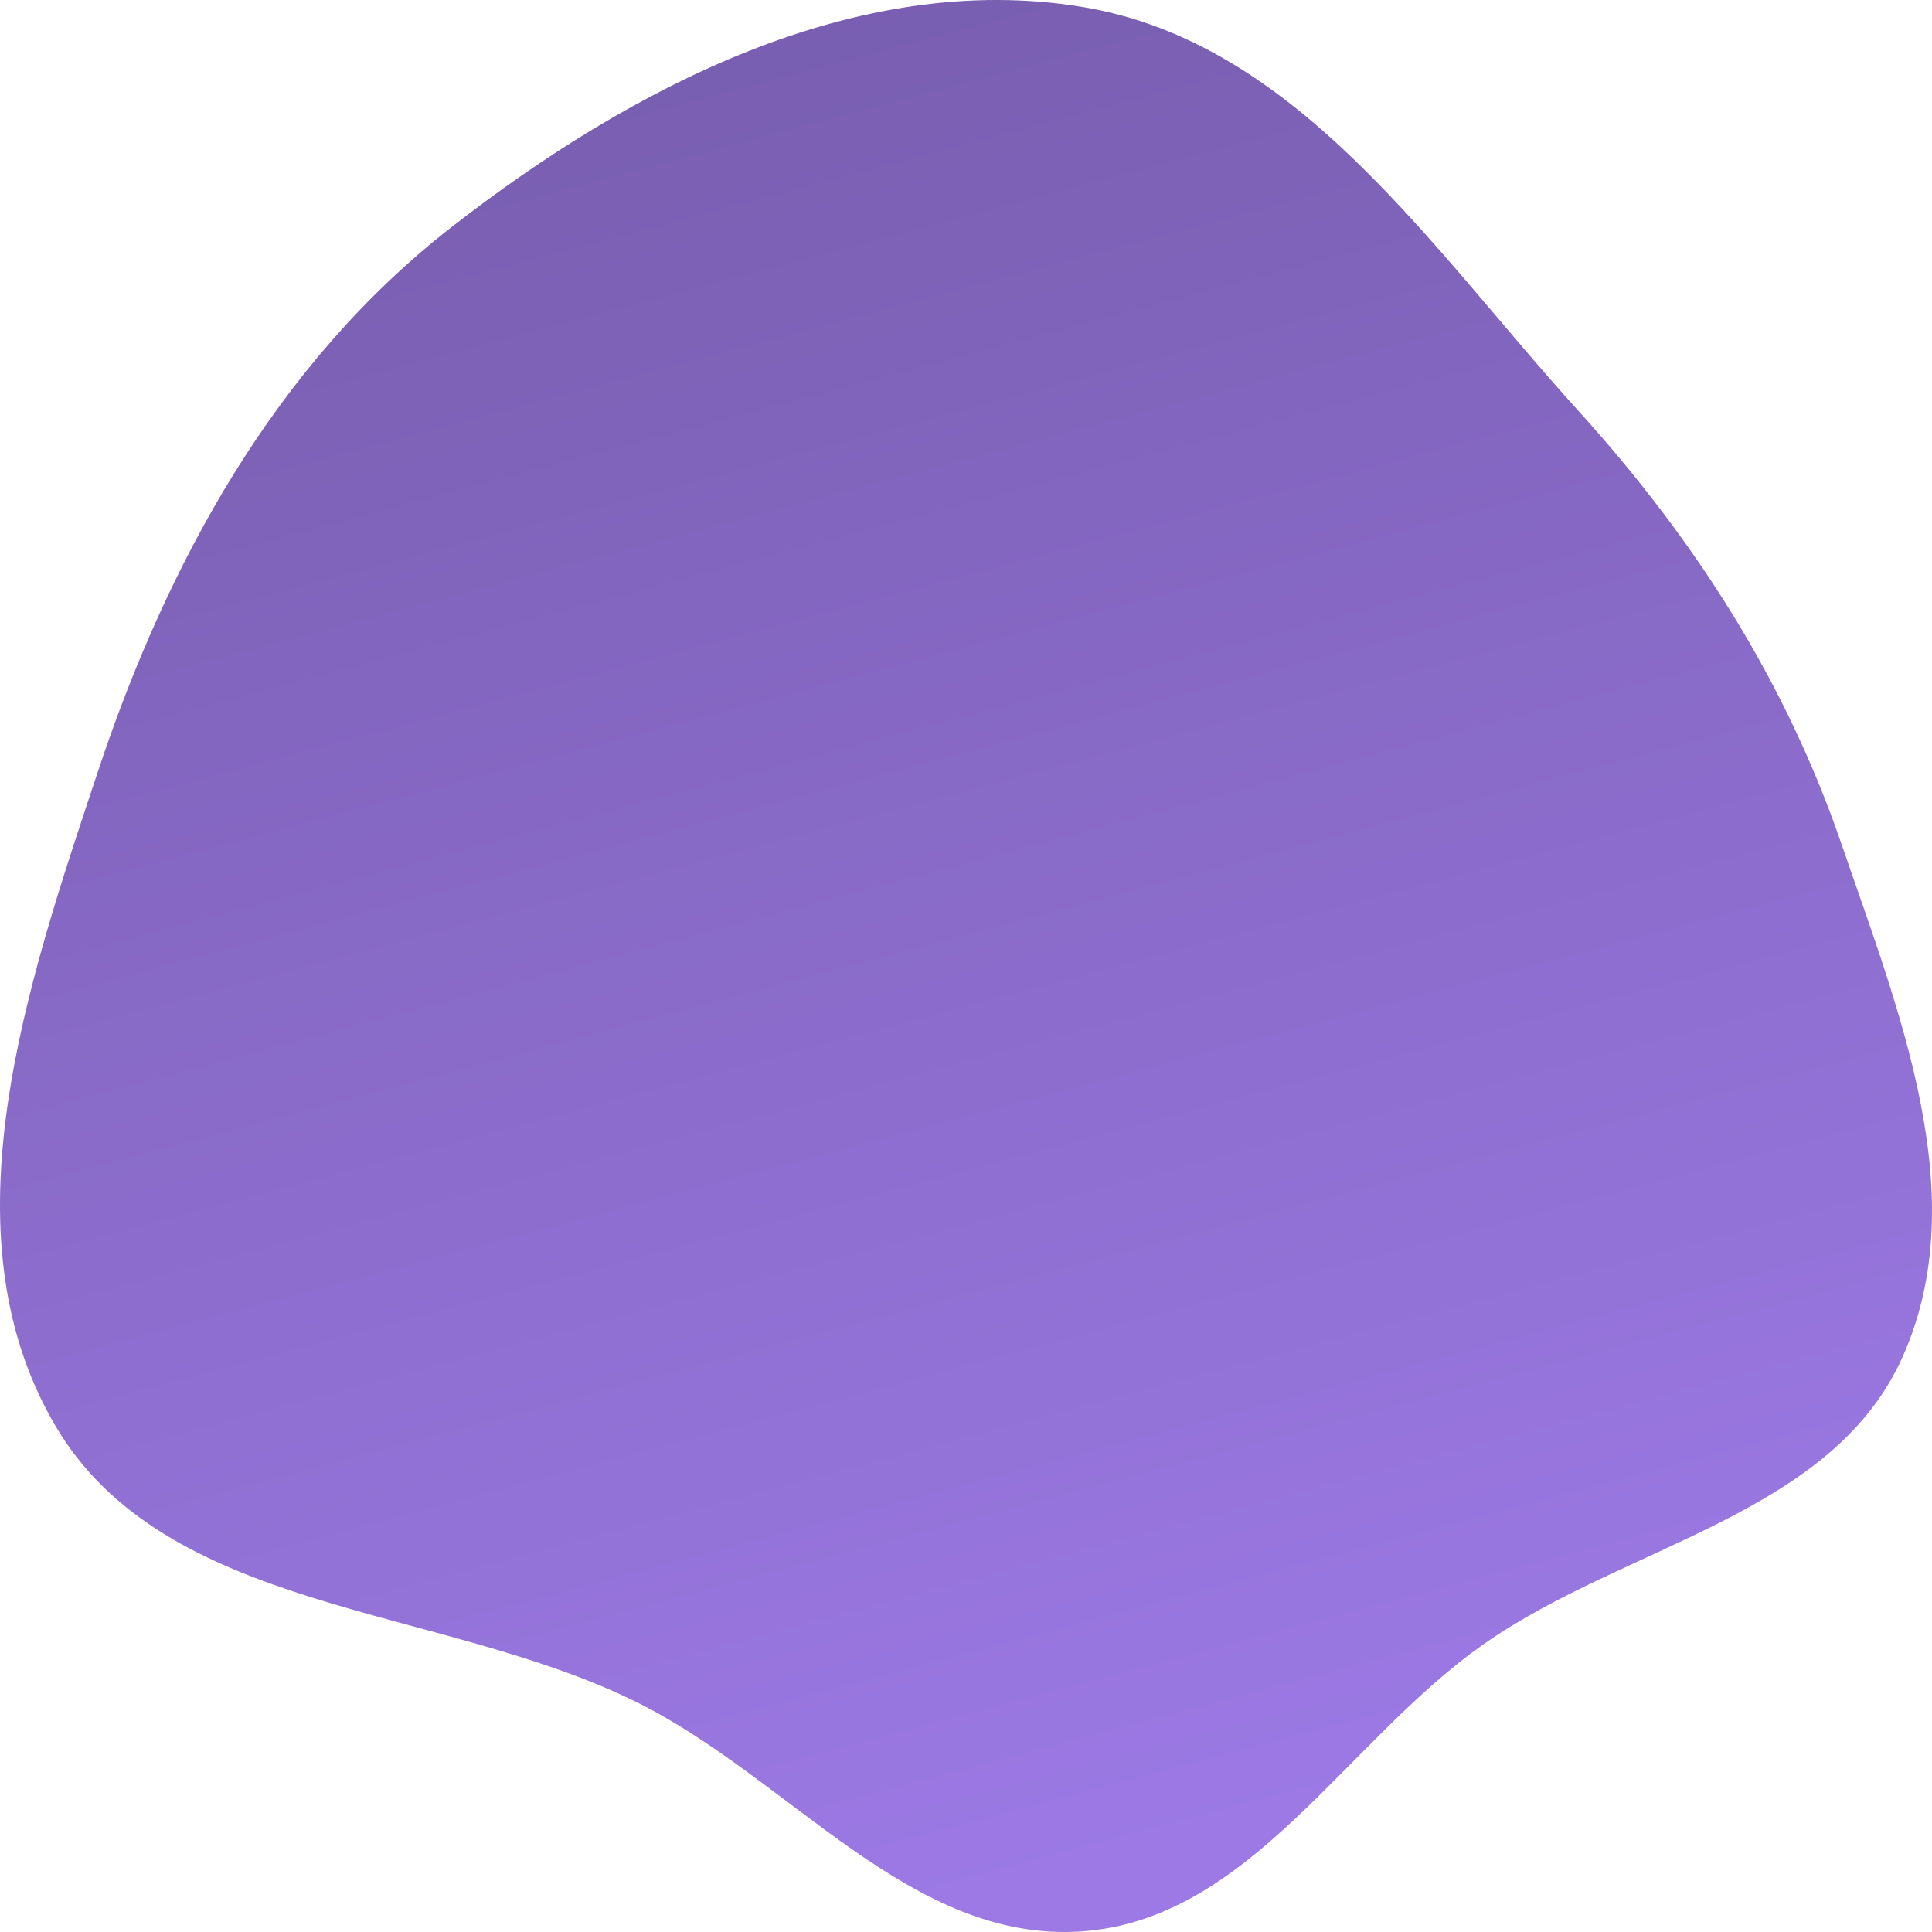 <?xml version="1.0" encoding="UTF-8"?> <svg xmlns="http://www.w3.org/2000/svg" width="342" height="342" viewBox="0 0 342 342" fill="none"> <path fill-rule="evenodd" clip-rule="evenodd" d="M191.437 1.201C229.666 7.419 253.314 43.971 279.295 72.609C299.978 95.407 316.058 120.476 326.033 149.561C336.156 179.081 349.533 211.743 336.781 240.233C324.27 268.185 287.868 273.4 262.734 290.981C238.203 308.139 221.334 339.844 191.437 341.895C161.195 343.97 139.792 314.701 112.632 301.281C77.653 283.998 29.133 285.749 9.603 252.052C-10.213 217.862 4.826 174.231 17.273 136.745C29.66 99.438 48.875 64.371 79.948 40.188C111.77 15.422 151.592 -5.279 191.437 1.201Z" fill="url(#paint0_linear)"></path> <defs> <linearGradient id="paint0_linear" x1="215" y1="325.473" x2="126.45" y2="-7.139" gradientUnits="userSpaceOnUse"> <stop stop-color="#9C79E5"></stop> <stop offset="1" stop-color="#775DAE"></stop> </linearGradient> </defs> </svg> 